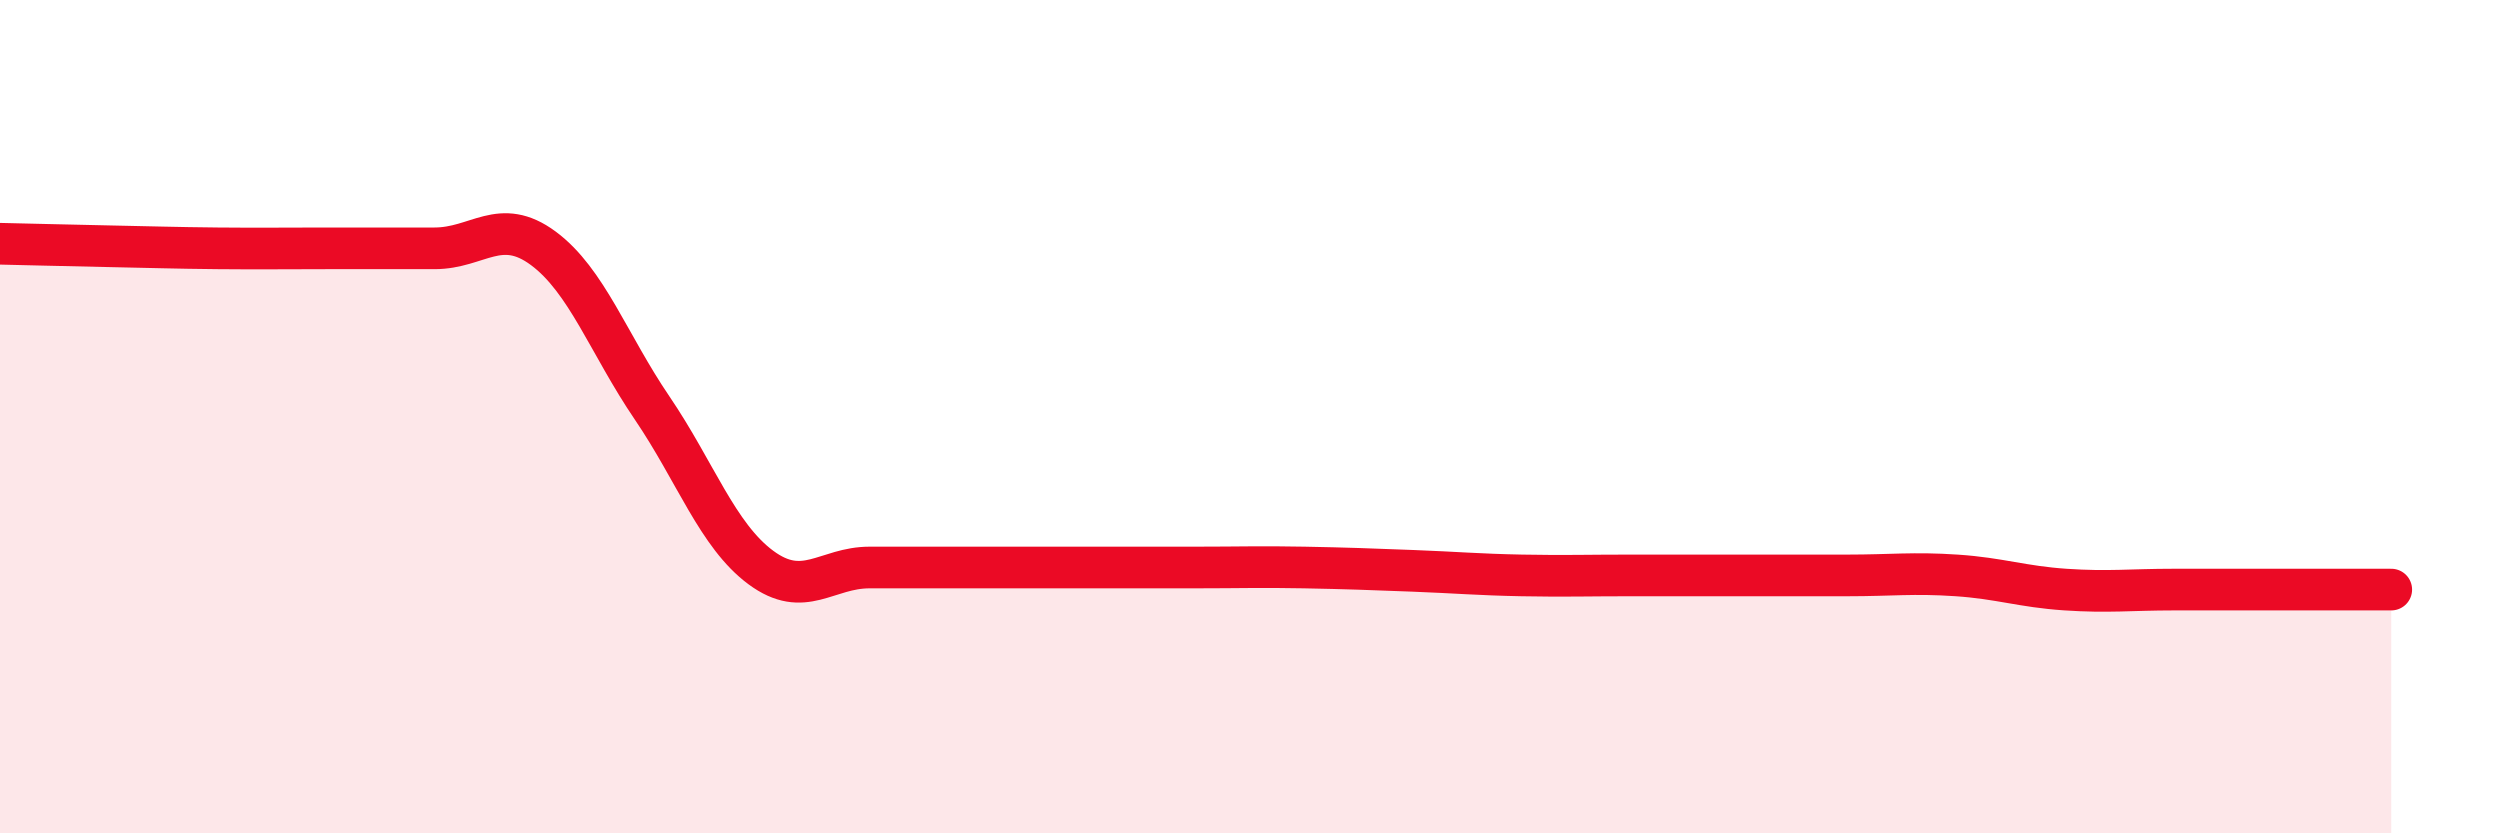 
    <svg width="60" height="20" viewBox="0 0 60 20" xmlns="http://www.w3.org/2000/svg">
      <path
        d="M 0,5.85 C 0.52,5.86 1.57,5.89 2.61,5.91 C 3.65,5.93 4.18,5.95 5.22,5.96 C 6.26,5.97 6.79,5.96 7.83,5.96 C 8.87,5.96 9.39,5.96 10.43,5.96 C 11.47,5.96 12,5.19 13.04,5.96 C 14.08,6.73 14.61,8.26 15.65,9.79 C 16.69,11.32 17.22,12.85 18.26,13.62 C 19.3,14.39 19.83,13.62 20.87,13.62 C 21.91,13.62 22.44,13.62 23.48,13.62 C 24.52,13.62 25.05,13.62 26.09,13.62 C 27.13,13.62 27.66,13.62 28.7,13.62 C 29.74,13.62 30.26,13.6 31.3,13.62 C 32.34,13.64 32.87,13.66 33.91,13.7 C 34.95,13.74 35.48,13.79 36.52,13.81 C 37.56,13.83 38.09,13.81 39.13,13.81 C 40.17,13.81 40.7,13.81 41.74,13.81 C 42.78,13.81 43.31,13.81 44.35,13.81 C 45.39,13.81 45.92,13.74 46.96,13.81 C 48,13.88 48.53,14.08 49.57,14.15 C 50.61,14.22 51.13,14.15 52.17,14.15 C 53.21,14.15 53.74,14.15 54.78,14.15 C 55.82,14.15 56.87,14.15 57.39,14.15L57.39 20L0 20Z"
        fill="#EB0A25"
        opacity="0.1"
        stroke-linecap="round"
        stroke-linejoin="round"
      />
      <path
        d="M 0,5.85 C 0.52,5.86 1.57,5.89 2.61,5.91 C 3.65,5.93 4.18,5.95 5.22,5.96 C 6.26,5.97 6.79,5.96 7.83,5.96 C 8.87,5.96 9.39,5.96 10.43,5.96 C 11.47,5.96 12,5.19 13.04,5.96 C 14.08,6.73 14.61,8.26 15.65,9.79 C 16.69,11.32 17.22,12.85 18.26,13.62 C 19.3,14.39 19.83,13.62 20.87,13.62 C 21.91,13.62 22.44,13.62 23.48,13.62 C 24.52,13.62 25.05,13.62 26.09,13.62 C 27.13,13.62 27.66,13.62 28.7,13.62 C 29.74,13.62 30.26,13.6 31.3,13.62 C 32.34,13.64 32.87,13.66 33.91,13.7 C 34.95,13.74 35.48,13.79 36.52,13.81 C 37.56,13.83 38.09,13.81 39.13,13.81 C 40.17,13.81 40.7,13.81 41.74,13.81 C 42.78,13.81 43.31,13.81 44.35,13.81 C 45.39,13.81 45.92,13.74 46.96,13.81 C 48,13.88 48.53,14.08 49.57,14.15 C 50.61,14.22 51.13,14.15 52.17,14.15 C 53.21,14.15 53.74,14.15 54.78,14.15 C 55.82,14.15 56.87,14.15 57.39,14.15"
        stroke="#EB0A25"
        stroke-width="1"
        fill="none"
        stroke-linecap="round"
        stroke-linejoin="round"
      />
    </svg>
  
